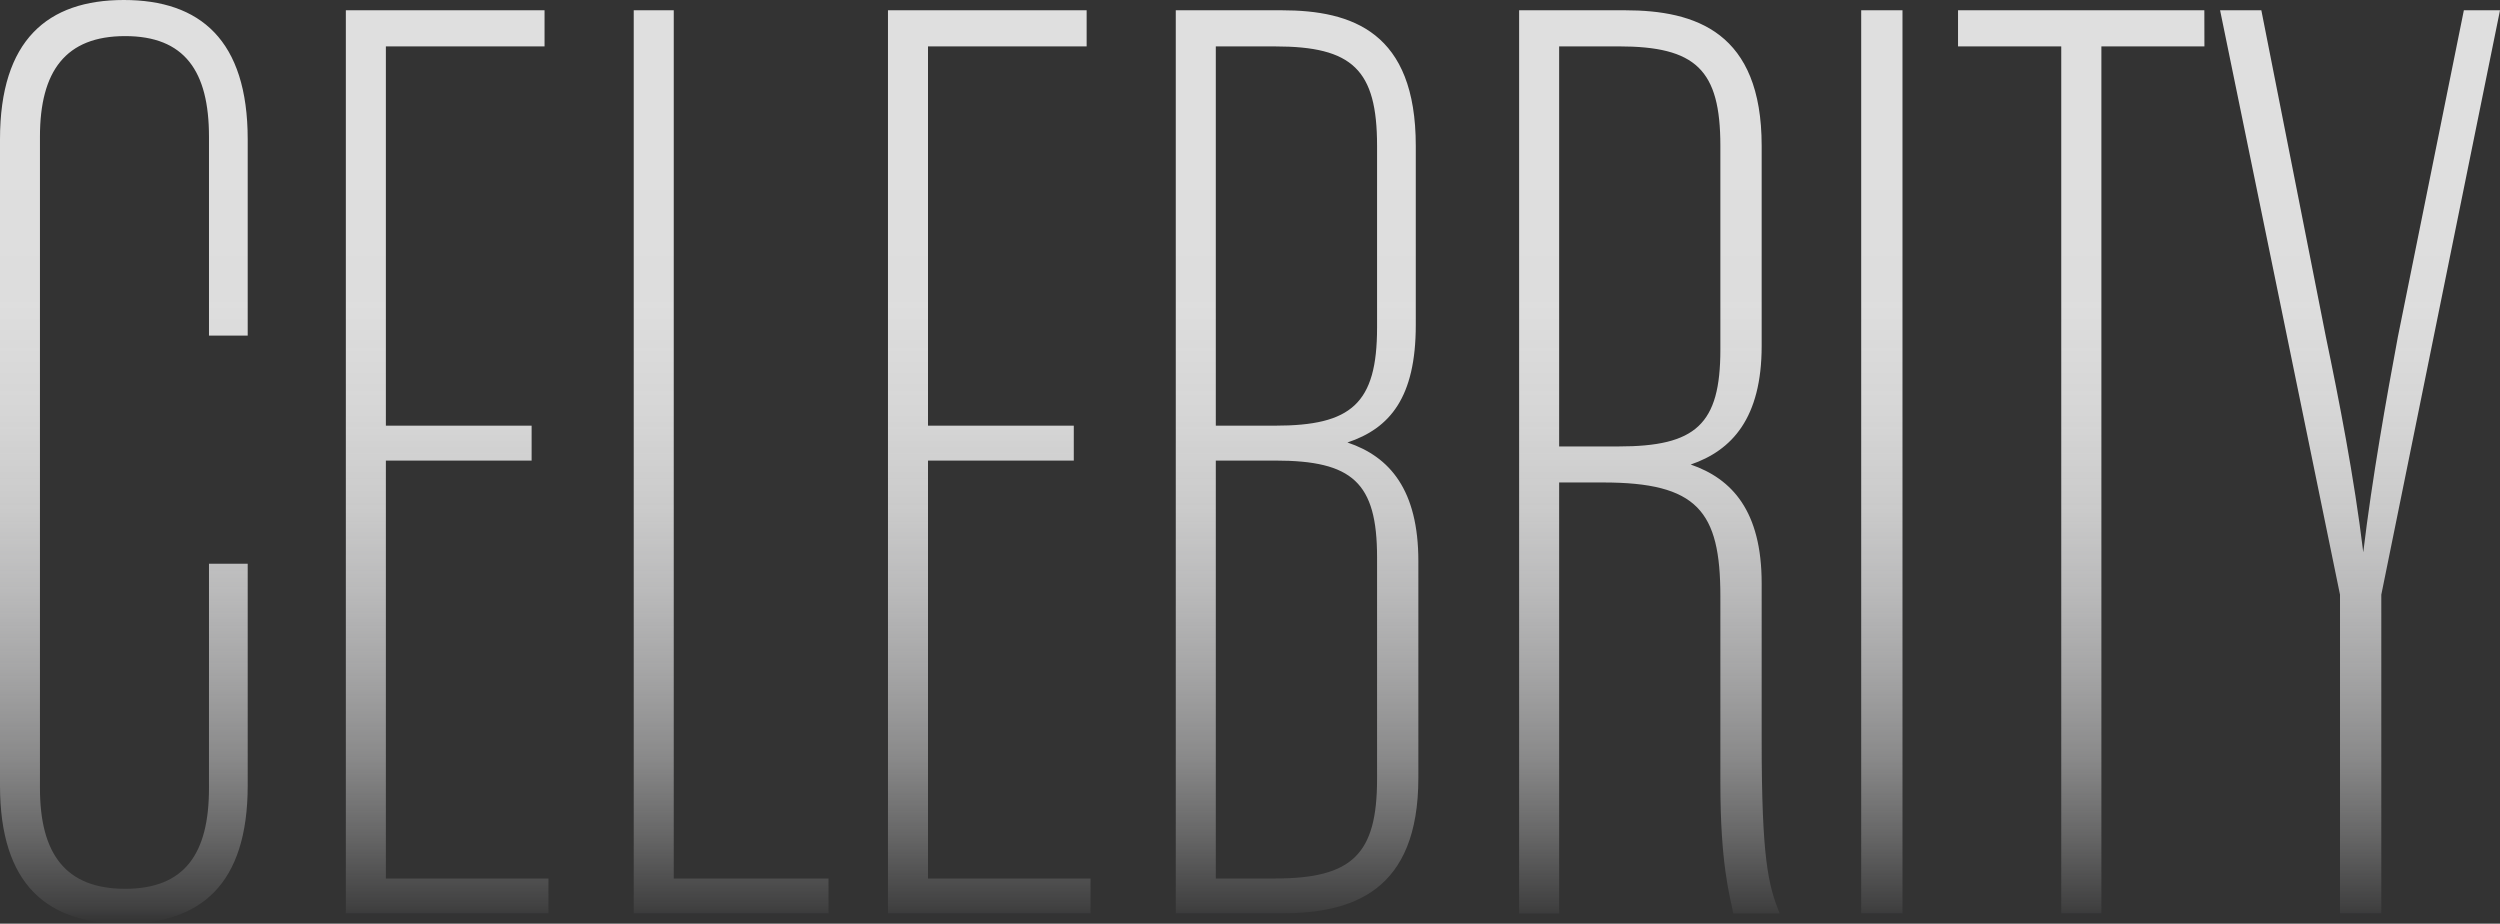 <svg xmlns="http://www.w3.org/2000/svg" xmlns:xlink="http://www.w3.org/1999/xlink" viewBox="0 0 649.57 240"><rect x="0" y="0" width="649.57" height="240" fill="#333333" stroke="none"/><defs><style>.cls-1{fill:url(#linear-gradient);}</style><linearGradient id="linear-gradient" x1="324.79" y1="240" x2="324.79" gradientUnits="userSpaceOnUse"><stop offset="0" stop-color="#eeeef0" stop-opacity="0"/><stop offset="0.02" stop-color="#ededef" stop-opacity="0.08"/><stop offset="0.1" stop-color="#eaeaeb" stop-opacity="0.29"/><stop offset="0.18" stop-color="#e7e7e8" stop-opacity="0.48"/><stop offset="0.27" stop-color="#e4e4e5" stop-opacity="0.64"/><stop offset="0.36" stop-color="#e2e2e3" stop-opacity="0.77"/><stop offset="0.45" stop-color="#e1e1e1" stop-opacity="0.87"/><stop offset="0.55" stop-color="#e0e0e0" stop-opacity="0.94"/><stop offset="0.67" stop-color="#dfdfdf" stop-opacity="0.99"/><stop offset="0.83" stop-color="#dfdfdf"/></linearGradient></defs><title>CELEBRITY text</title><g id="Layer_2" data-name="Layer 2"><g id="background"><path class="cls-1" d="M32.51,230.94c15.42,0,21.79-9.05,21.79-26.15V146.48H64.36v57.64C64.36,229.94,52,240,32.18,240S0,229.94,0,204.12V36.2C0,10.38,12.39,0,32.18,0S64.36,10.38,64.36,36.2v51H54.3V35.52c0-17.08-6.37-26.14-21.79-26.14S10.38,18.44,10.38,35.52V204.79C10.38,221.89,17.09,230.94,32.51,230.94Zm67.75-2.68H142.5v9.05H89.86V2.67h51.63v9.39H100.26V110.6h37.87v9.07H100.26ZM164.66,2.67h10.4V228.26h40.21v9.05H164.66Zm76.46,225.59h42.23v9.05H230.72V2.67h51.62v9.39H241.12V110.6H279v9.07H241.12ZM333,2.67c18.43,0,34.86,5.71,34.86,35.2V84.46c0,18.78-6.7,26.83-17.76,30.51,11.06,3.69,18.43,12.39,18.43,30.83v56.32c0,29.49-17.1,35.19-35.53,35.19H305.5V2.67ZM331.32,110.6c19.78,0,26.48-5.69,26.48-25.46V37.87c0-19.77-6.38-25.81-26.48-25.81H315.9V110.6Zm-15.42,9.07V228.26h15.42c20.1,0,26.48-6.37,26.48-25.82V144.8c0-19.44-6.38-25.13-26.48-25.13Zm89.21,5.69v112h-10.4V2.67h27.48c18.44,0,35.54,5.71,35.54,35.2v52c0,18.77-7.71,27.15-18.44,30.83,10.73,3.69,18.44,12.08,18.44,30.84v40.9c0,30.5,1.68,37.54,4.69,44.91H450.36c-1-5-3.36-13.07-3.36-33.86V154.86c0-22.12-6-29.5-30.5-29.5ZM420.53,116c20.1,0,26.47-5.69,26.47-25.14v-53c0-19.77-6.37-25.81-26.47-25.81H405.11V116ZM483.59,2.67h10.73V237.31H483.59Zm89.18,9.39H546V237.31H535.57V12.06H508.75V2.67h64Zm67.41-9.39h9.39L618.73,154.52v82.79H608V154.52L576.84,2.67h10.72l16.76,84.82c3.36,16.09,7.37,36.53,9.72,56,2.34-19.45,6-39.89,9-56Z"/></g></g></svg>